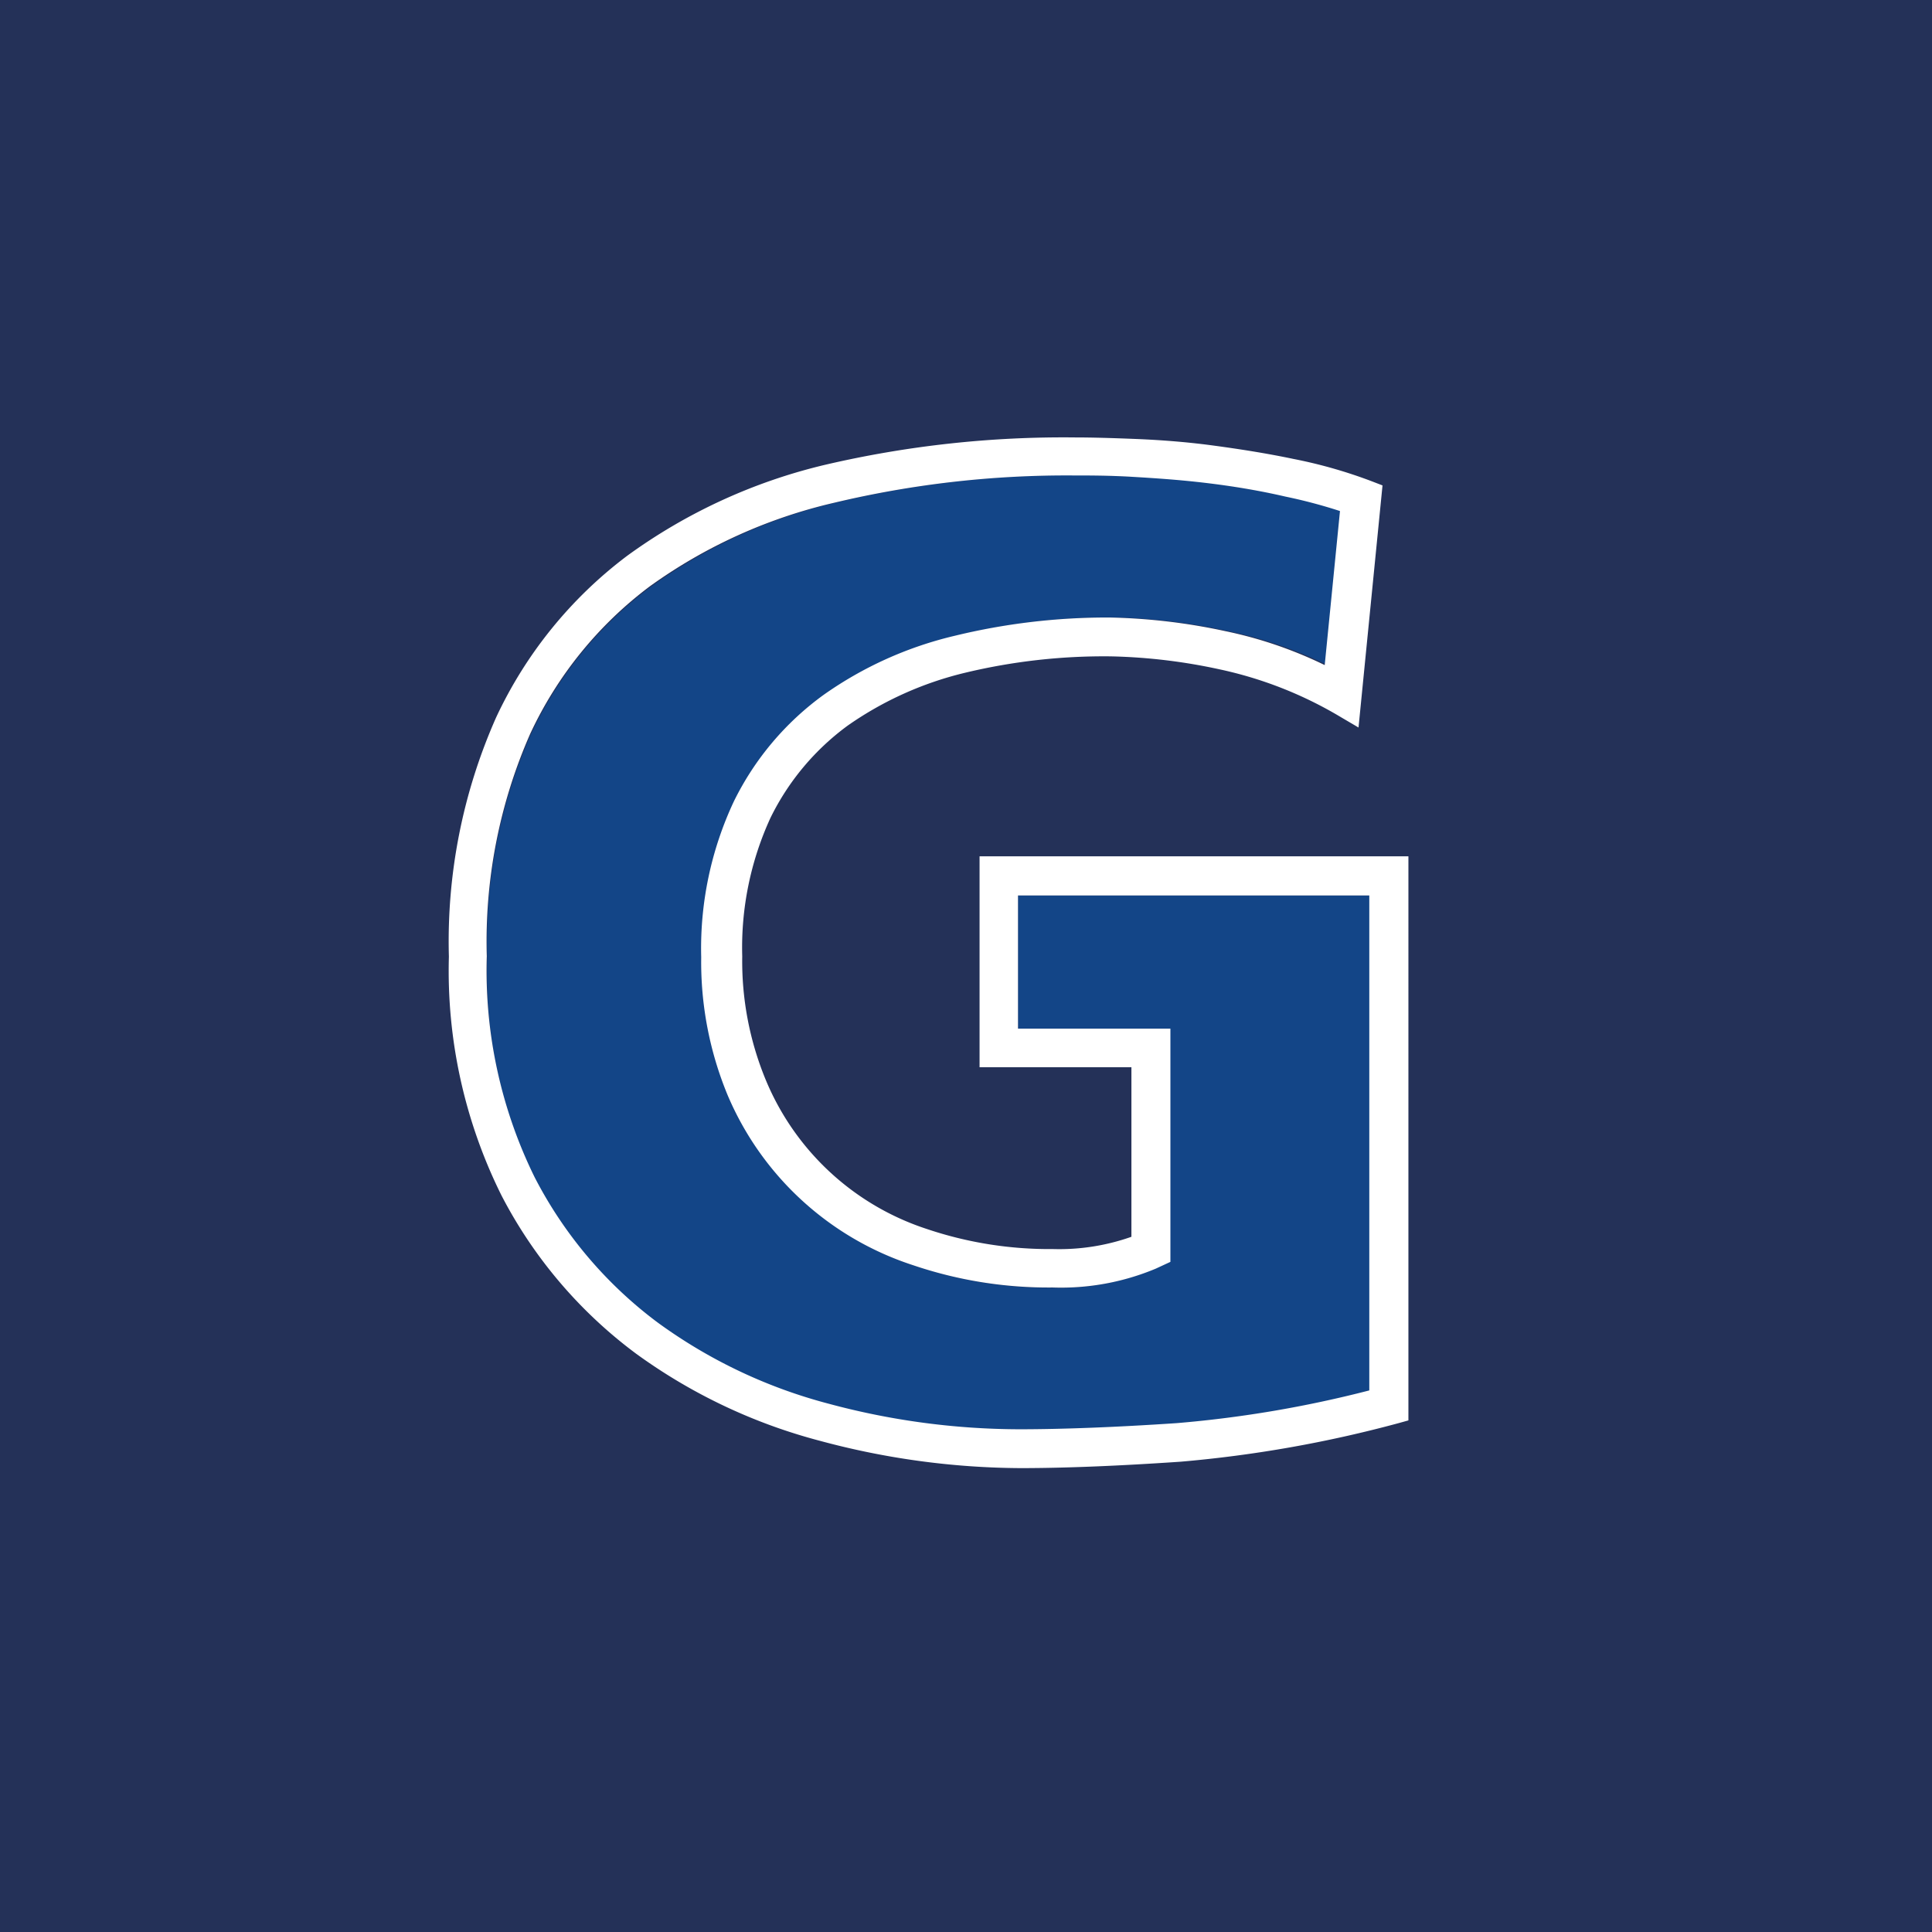 <svg id="Layer_1" data-name="Layer 1" xmlns="http://www.w3.org/2000/svg" viewBox="0 0 141.73 141.73"><defs><style>.cls-1{fill:#243158;}.cls-2{fill:#134587;}.cls-3{fill:#fff;}</style></defs><title>gibas-logo</title><path class="cls-1" d="M0,0V141.73H141.73V0Z"/><path class="cls-2" d="M85.81,92.57l-1.08.5a18,18,0,0,1-7.51,1.4A31.13,31.13,0,0,1,67,92.82,22,22,0,0,1,53.49,80.31,25.58,25.58,0,0,1,51.56,70.2,25.35,25.35,0,0,1,54,58.77a21.19,21.19,0,0,1,6.6-7.83,28.13,28.13,0,0,1,9.6-4.32,47.3,47.3,0,0,1,11.36-1.33,43.28,43.28,0,0,1,8.49,1,30.76,30.76,0,0,1,7.29,2.48l1.12-11.29a38.16,38.16,0,0,0-4-1.07c-1.95-.39-3.92-.72-5.82-1s-3.75-.38-5.42-.44-3.14-.11-4.26-.11a74,74,0,0,0-17.61,2A38,38,0,0,0,47.7,43.08a28.57,28.57,0,0,0-8.76,10.8,37.76,37.76,0,0,0-3.2,16.33,34.28,34.28,0,0,0,3.44,16.18,31,31,0,0,0,9,10.64A37.35,37.35,0,0,0,60.78,103a54.14,54.14,0,0,0,14,1.87c3.19,0,7.08-.15,11.55-.45a84.46,84.46,0,0,0,14.13-2.4V65.69H74.68v9.77H85.81Z"/><path class="cls-3" d="M71.86,78.29H83V90.73a15.9,15.9,0,0,1-5.76.9A28.15,28.15,0,0,1,68,90.16a19.26,19.26,0,0,1-11.85-11,22.79,22.79,0,0,1-1.7-9A22.77,22.77,0,0,1,56.52,60a18.45,18.45,0,0,1,5.68-6.78,25.27,25.27,0,0,1,8.61-3.87,43.64,43.64,0,0,1,10.68-1.2,41.39,41.39,0,0,1,7.92.94,29.2,29.2,0,0,1,8.94,3.51l1.31.77,1.76-17.76-.7-.27a35.23,35.23,0,0,0-5.82-1.67c-2-.42-4.05-.74-6-1s-3.88-.4-5.64-.47-3.2-.11-4.36-.11a77,77,0,0,0-18.34,2A40.56,40.56,0,0,0,46,40.78a31.5,31.5,0,0,0-9.6,11.84,40.48,40.48,0,0,0-3.47,17.56,37,37,0,0,0,3.87,17.54,33.84,33.84,0,0,0,9.87,11.59,40.35,40.35,0,0,0,13.49,6.39,57.39,57.39,0,0,0,14.69,2c3.26,0,7.2-.16,11.75-.47a90.89,90.89,0,0,0,16-2.83l.72-.2V62.82H71.86Zm2.82-12.6h25.77V102a84.46,84.46,0,0,1-14.13,2.4c-4.47.3-8.4.45-11.55.45a54.15,54.15,0,0,1-14-1.88A37.35,37.35,0,0,1,48.22,97a31,31,0,0,1-9-10.64,34.34,34.34,0,0,1-3.51-16.21,37.84,37.84,0,0,1,3.19-16.33,28.6,28.6,0,0,1,8.76-10.8A37.69,37.69,0,0,1,61.2,36.88a73.53,73.53,0,0,1,17.61-2c1.12,0,2.56,0,4.26.1s3.49.22,5.41.45,3.88.55,5.82,1a37.66,37.66,0,0,1,4,1.06l-1.12,11.3a30.94,30.94,0,0,0-7.29-2.49,44.05,44.05,0,0,0-8.49-1,47.25,47.25,0,0,0-11.36,1.34,27.67,27.67,0,0,0-9.6,4.32,21.16,21.16,0,0,0-6.6,7.82,25.36,25.36,0,0,0-2.4,11.44,25.54,25.54,0,0,0,1.93,10.1A22.24,22.24,0,0,0,67,92.82a30.89,30.89,0,0,0,10.22,1.63,18,18,0,0,0,7.56-1.38l1.08-.5V75.46H74.68Z"/></svg>